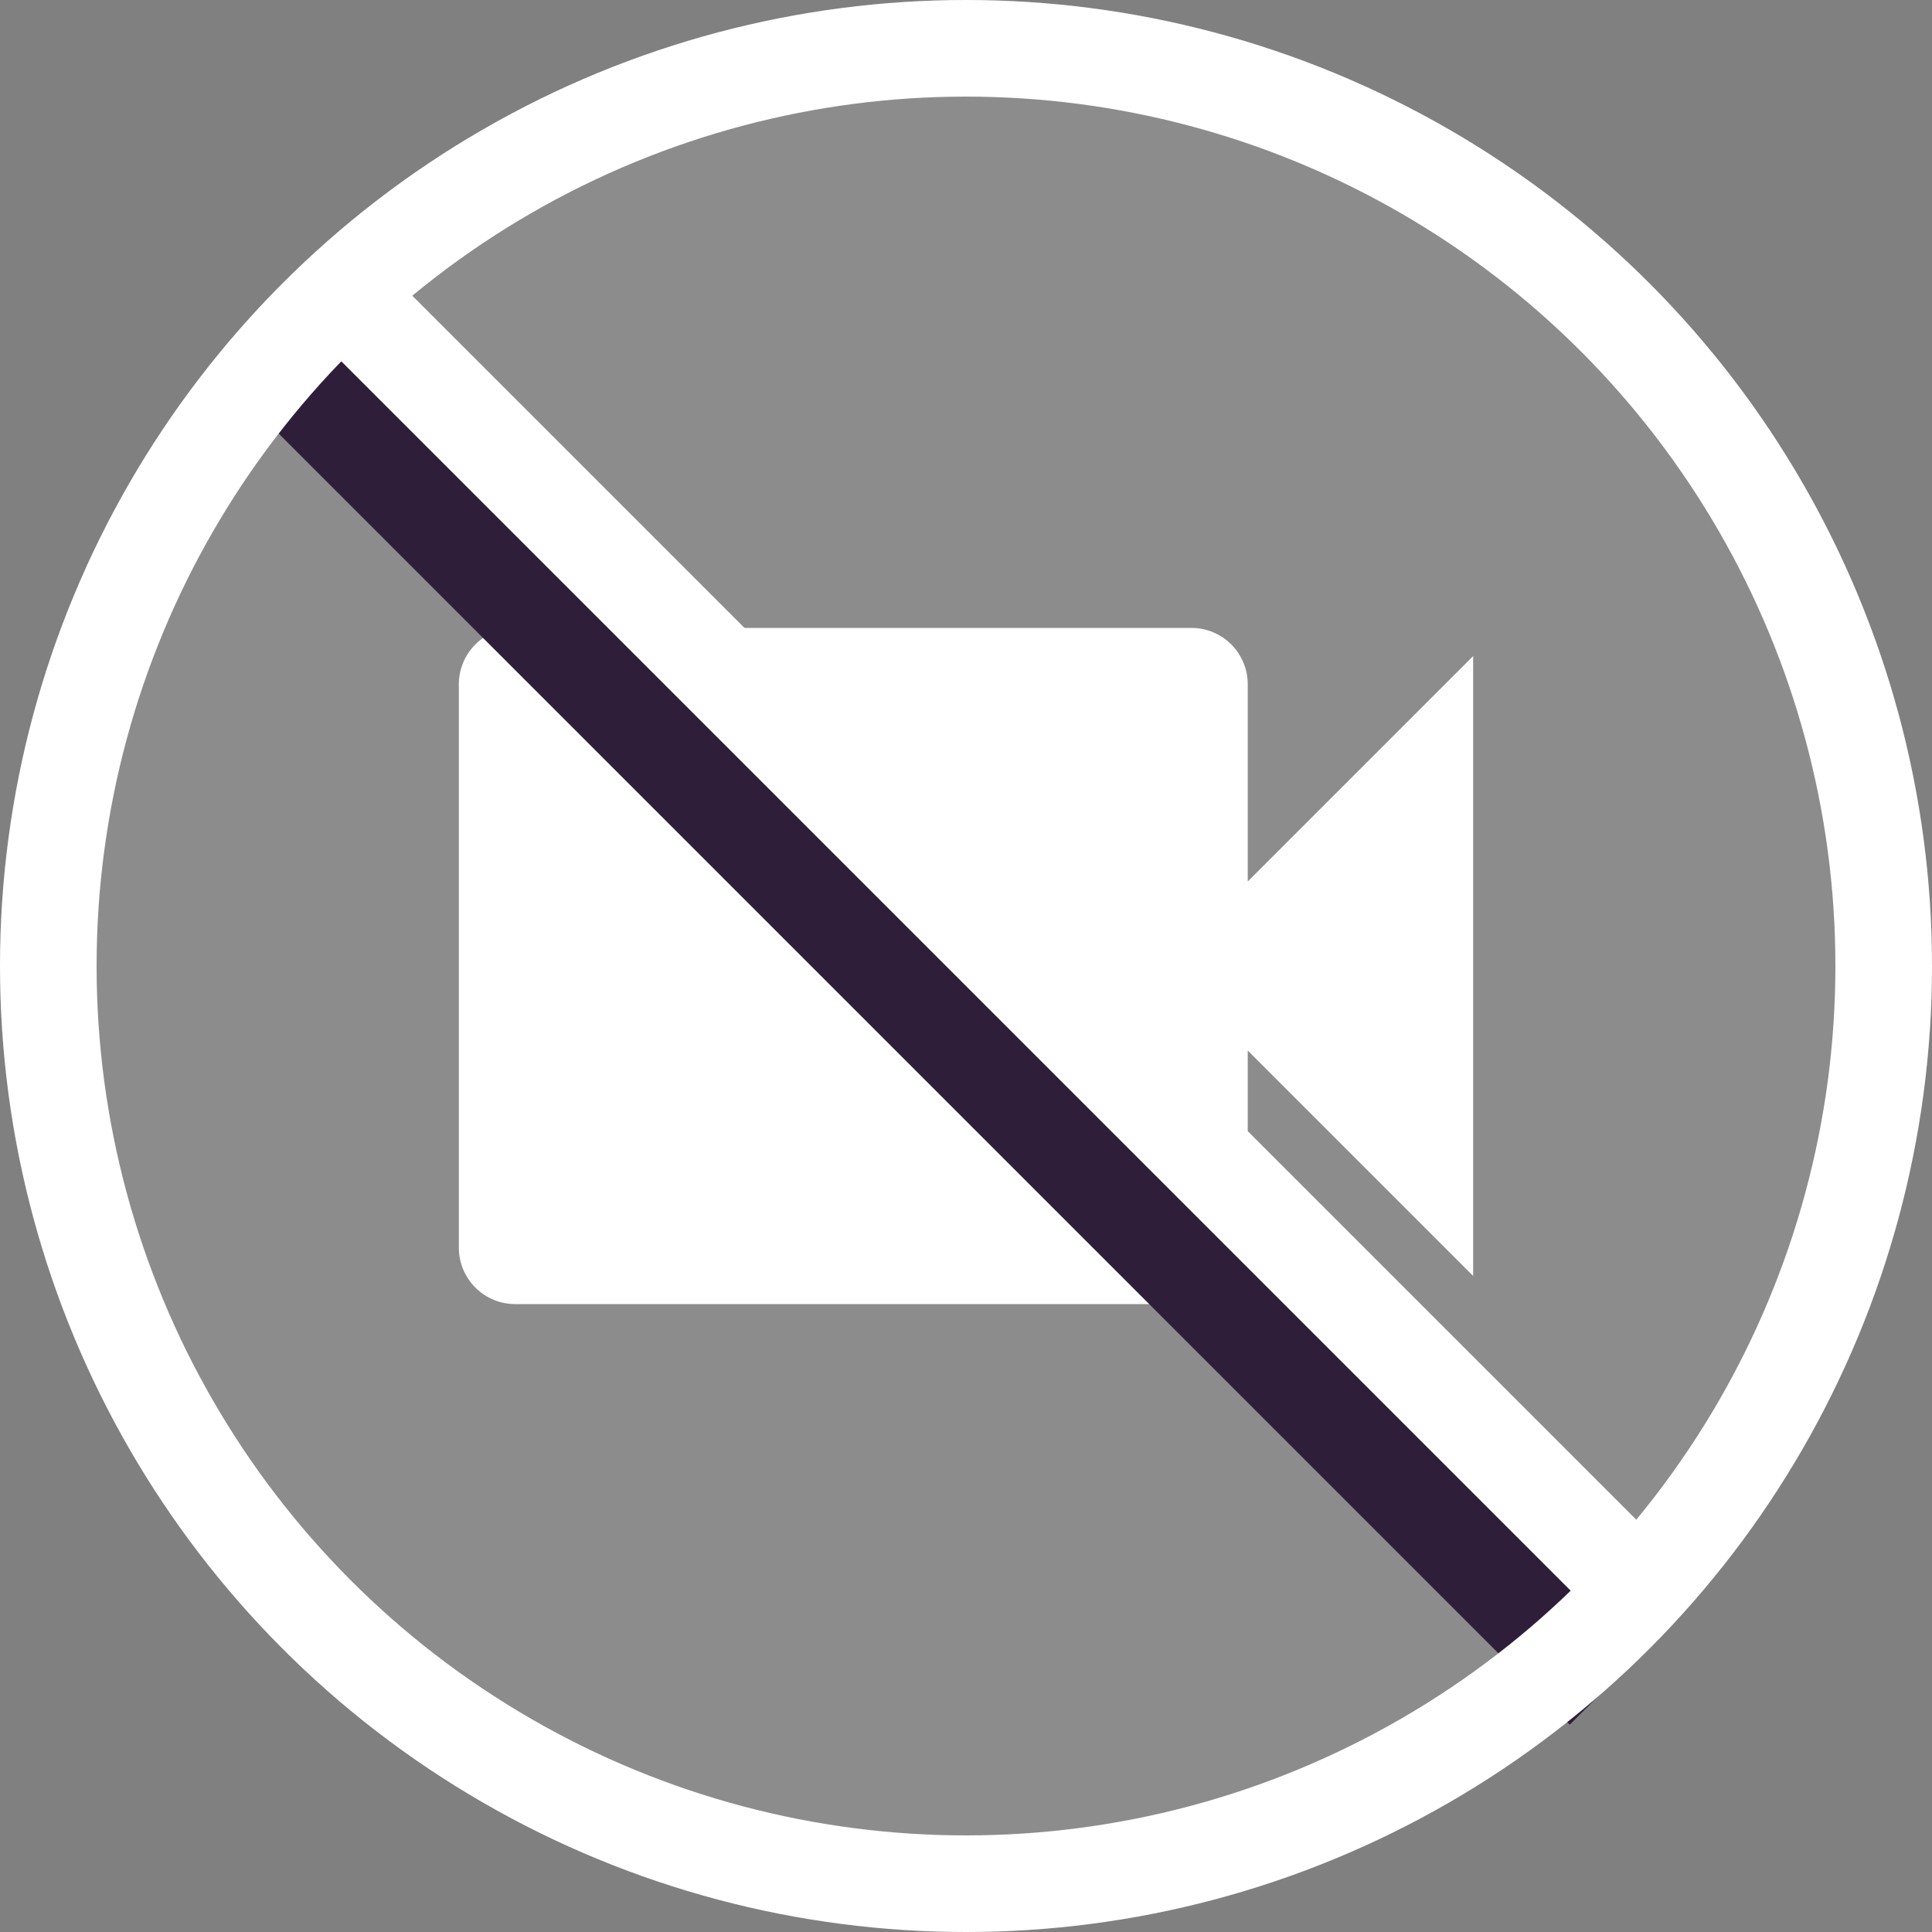 <?xml version="1.0" encoding="UTF-8"?> <svg xmlns="http://www.w3.org/2000/svg" width="40" height="40" viewBox="0 0 40 40" fill="none"><rect x="0" y="0" width="40" height="40" fill="#808080" stroke="none"/> <circle opacity="0.1" cx="20" cy="20" r="20" fill="white"></circle> <path d="M25.833 18.25V14.167C25.833 13.857 25.71 13.56 25.492 13.342C25.273 13.123 24.976 13 24.667 13H10.667C10.357 13 10.06 13.123 9.842 13.342C9.623 13.56 9.5 13.857 9.5 14.167V25.833C9.5 26.143 9.623 26.439 9.842 26.658C10.06 26.877 10.357 27 10.667 27H24.667C24.976 27 25.273 26.877 25.492 26.658C25.71 26.439 25.833 26.143 25.833 25.833V21.75L30.5 26.417V13.583L25.833 18.25Z" fill="white"></path> <path fill-rule="evenodd" clip-rule="evenodd" d="M32.5 35.707L5 8.207L6.414 6.793L33.914 34.293L32.5 35.707Z" fill="#2F1E39"></path> <circle cx="20" cy="20" r="19" stroke="white" stroke-width="2"></circle> <path fill-rule="evenodd" clip-rule="evenodd" d="M33.293 33.707L5.793 6.207L7.207 4.793L34.707 32.293L33.293 33.707Z" fill="white"></path> </svg> 